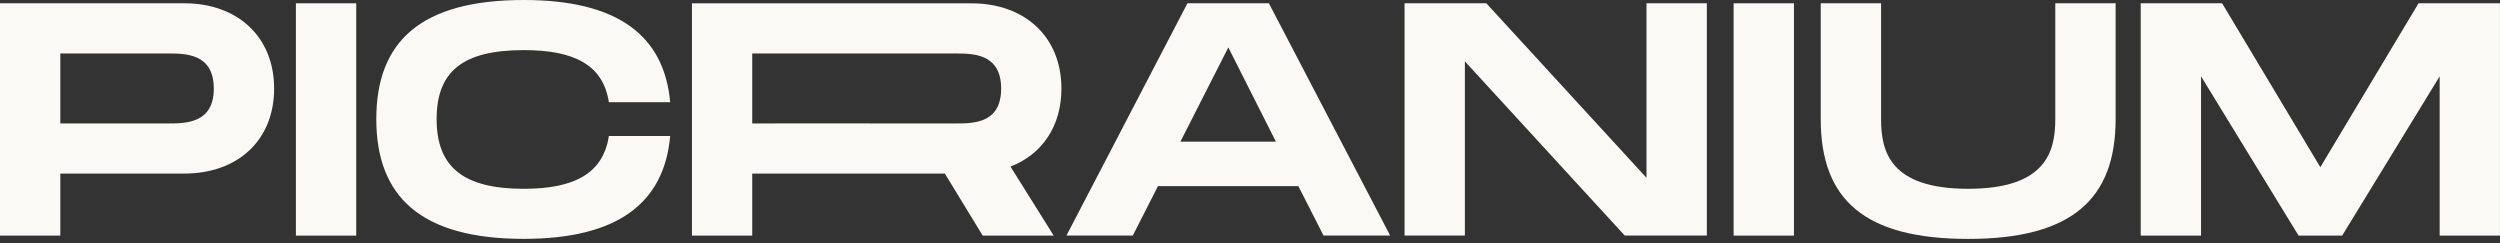 <svg width="534" height="52" viewBox="0 0 534 52" fill="none" xmlns="http://www.w3.org/2000/svg">
<rect x="0" y="0" width="534" height="52" fill="#333333" stroke="none"/>
<g clip-path="url(#clip0_49_6)">
<path d="M58.553 18.928C58.553 29.991 50.756 37.075 39.37 37.075H12.886V50.327H0V0.704H39.37C50.756 0.704 58.553 7.866 58.553 18.917V18.928ZM45.667 18.928C45.667 11.42 39.653 11.42 35.793 11.42H12.886V26.37H35.793C39.664 26.37 45.667 26.37 45.667 18.928Z" fill="#FAF9F6"/>
<path d="M76.089 50.327H63.203V0.704H76.089V50.316V50.327Z" fill="#FAF9F6"/>
<path d="M111.871 0C131.844 0 141.864 7.509 143.151 21.834H130.05C128.831 13.822 122.602 10.704 111.871 10.704C98.77 10.704 93.263 15.308 93.263 25.443C93.263 35.577 98.849 40.326 111.871 40.326C122.535 40.326 128.831 37.142 130.05 29.052H143.151C141.864 43.444 131.844 51.02 111.871 51.02C89.822 51.02 80.377 41.946 80.377 25.432C80.377 8.917 89.822 0 111.871 0Z" fill="#FAF9F6"/>
<path d="M226.721 18.928C226.721 7.878 218.924 0.715 207.538 0.715H147.8V50.327H160.675V37.075H173.325H193.704H201.817L209.908 50.327H225.074L215.843 35.589C222.569 32.963 226.721 27.007 226.721 18.928ZM203.961 26.37H193.704L173.325 26.359L160.675 26.37V11.42H203.961C207.832 11.42 213.846 11.42 213.846 18.928C213.846 26.437 207.832 26.37 203.961 26.37Z" fill="#FAF9F6"/>
<path d="M383.187 50.327H370.301V0.704H383.187V50.316V50.327Z" fill="#FAF9F6"/>
<path d="M420.402 51.031C398.353 51.031 388.908 42.74 388.908 25.443V0.704H401.795V25.443C401.795 32.393 403.724 40.326 420.402 40.326C437.08 40.326 439.01 32.315 439.01 25.443V0.704H451.897V25.443C451.897 42.661 442.373 51.031 420.402 51.031Z" fill="#FAF9F6"/>
<path d="M534 50.327H521.113V16.303L500.283 50.327H490.973L470.143 16.303V50.327H457.256V0.704H474.645L495.623 35.711L516.6 0.704H533.989V50.316L534 50.327Z" fill="#FAF9F6"/>
<path d="M271.034 0.704H253.634L227.793 50.316H241.966L247.337 39.756H277.331L282.702 50.316H296.942L271.034 0.704ZM252.133 30.259L262.368 10.135L272.535 30.259H252.133Z" fill="#FAF9F6"/>
<path d="M364.58 0.704V50.316H347.044L312.898 13.107V50.316H300.012V0.704H317.48L351.693 37.98V0.704H364.58Z" fill="#FAF9F6"/>
</g>
<defs>
<clipPath id="clip0_49_6">
<rect width="534" height="51.031" fill="white"/>
</clipPath>
</defs>
</svg>
